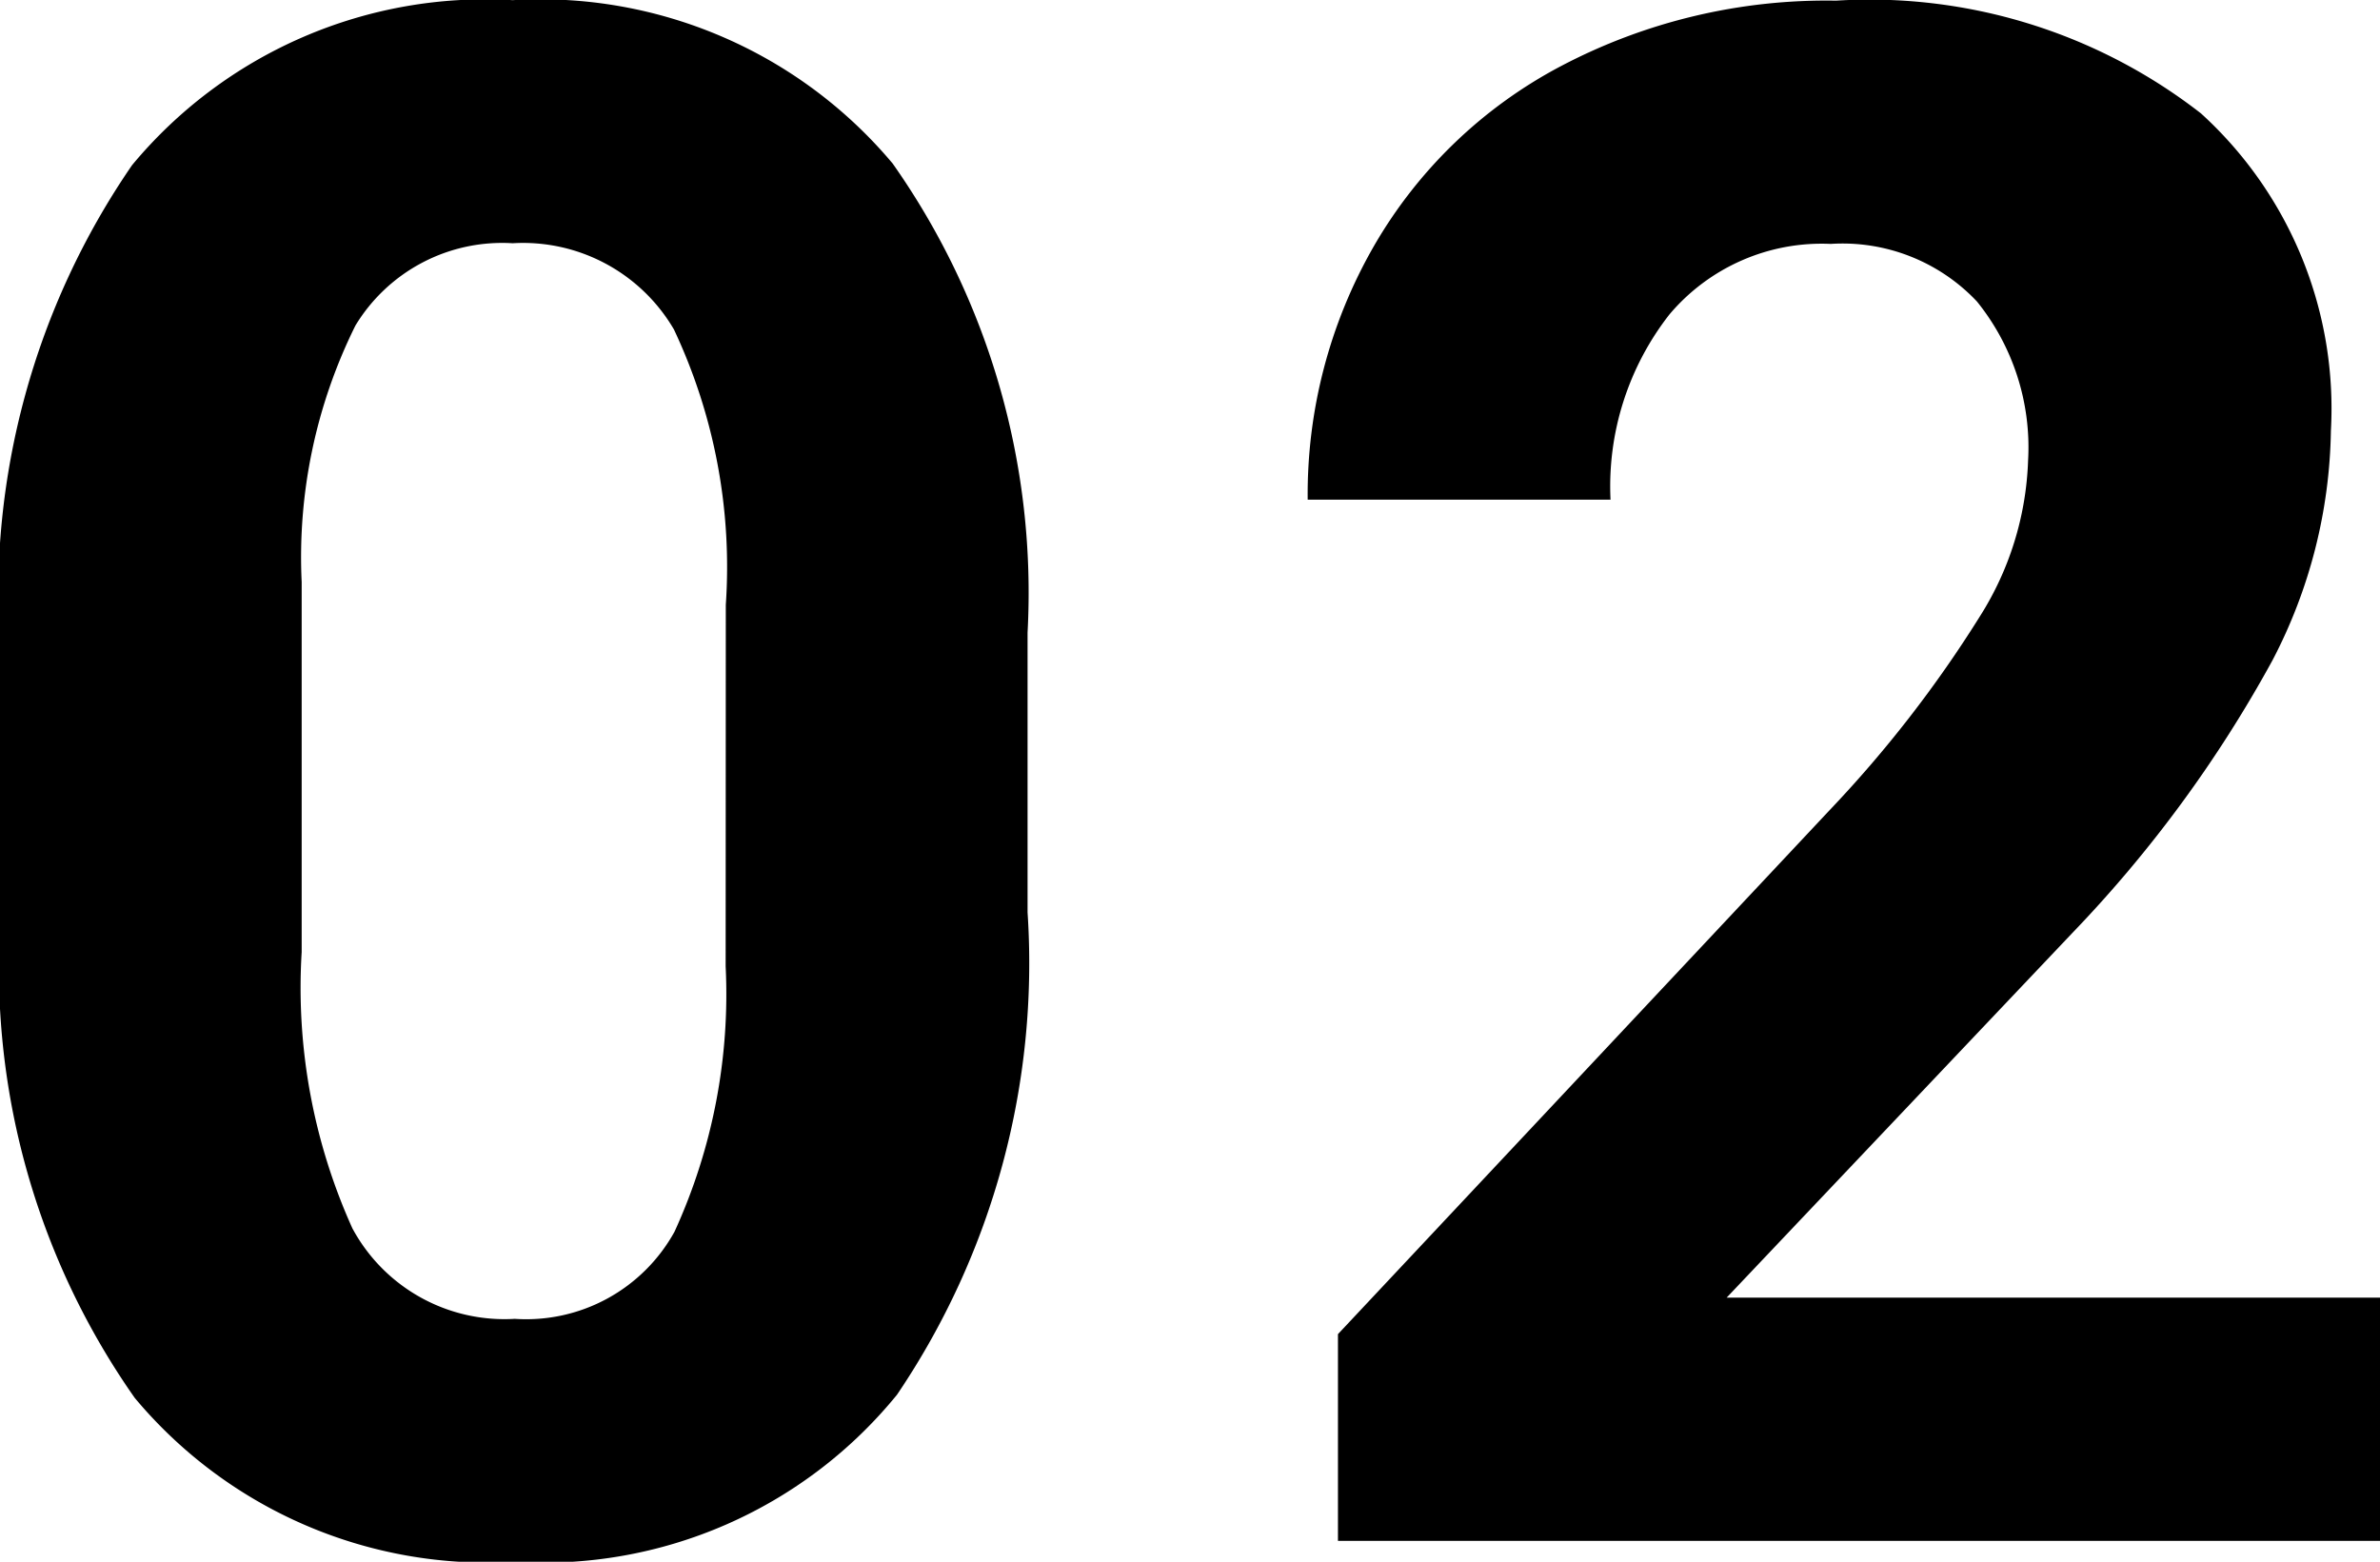 <svg xmlns="http://www.w3.org/2000/svg" width="28.938" height="18.992" viewBox="0 0 28.938 18.992"><path d="M13.7-7.643a9.364,9.364,0,0,1-1.587,5.865A5.539,5.539,0,0,1,7.465.254,5.578,5.578,0,0,1,2.844-1.739,9.09,9.09,0,0,1,1.206-7.452v-3.4a9.241,9.241,0,0,1,1.606-5.878,5.581,5.581,0,0,1,4.627-2.006,5.586,5.586,0,0,1,4.621,1.987A9.062,9.062,0,0,1,13.7-11.045Zm-3.669-3.741A6.769,6.769,0,0,0,9.4-14.732,2.124,2.124,0,0,0,7.439-15.78a2.086,2.086,0,0,0-1.911,1,6.334,6.334,0,0,0-.654,3.12v4.5A7.105,7.105,0,0,0,5.491-3.8,2.1,2.1,0,0,0,7.465-2.7,2.06,2.06,0,0,0,9.407-3.759a6.935,6.935,0,0,0,.622-3.228ZM30.144,0H17.474V-2.514l5.979-6.373a14.751,14.751,0,0,0,1.822-2.349,3.773,3.773,0,0,0,.59-1.9,2.823,2.823,0,0,0-.622-1.936,2.245,2.245,0,0,0-1.777-.7,2.422,2.422,0,0,0-1.961.857,3.394,3.394,0,0,0-.717,2.253H17.106a6.06,6.06,0,0,1,.806-3.085,5.682,5.682,0,0,1,2.279-2.19,6.926,6.926,0,0,1,3.339-.793,6.558,6.558,0,0,1,4.437,1.371A4.851,4.851,0,0,1,29.547-13.5a6.215,6.215,0,0,1-.711,2.793A15.521,15.521,0,0,1,26.4-7.389L22.2-2.958h7.947Z" transform="translate(-1.206 18.738)"/></svg>